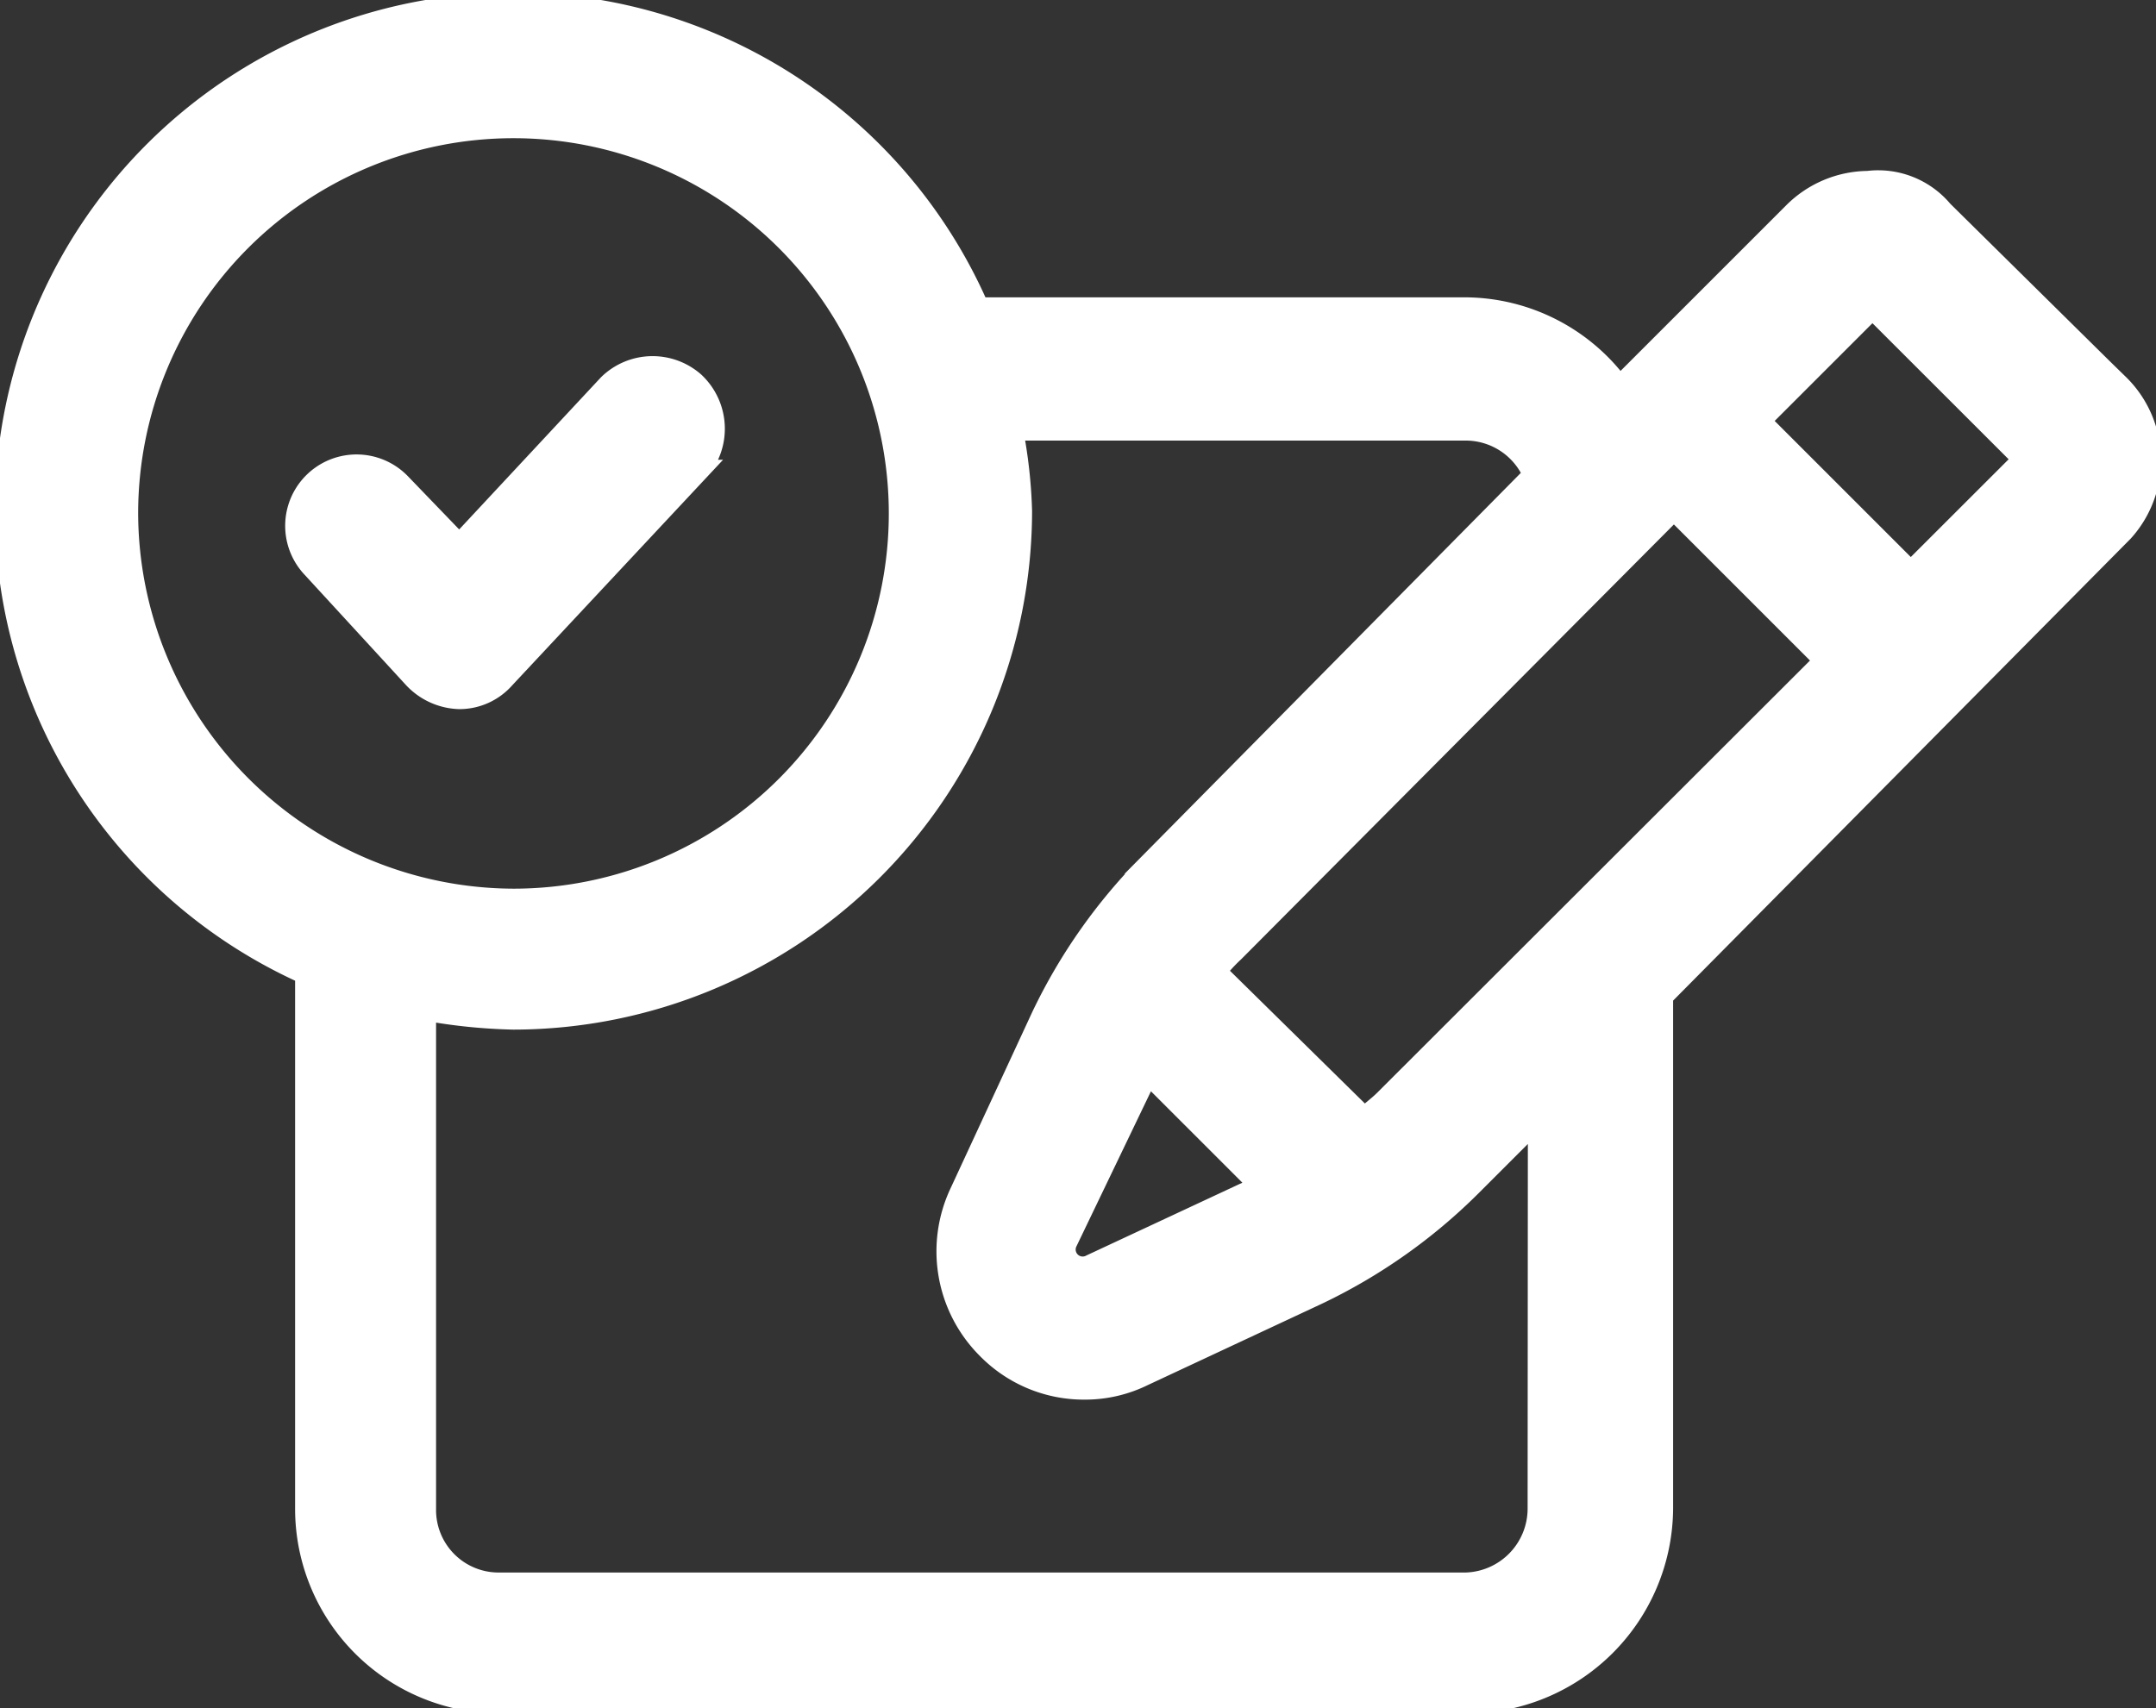<svg xmlns="http://www.w3.org/2000/svg" xmlns:xlink="http://www.w3.org/1999/xlink" width="25.235" height="20" viewBox="0 0 25.235 20">
  <rect x="0" y="0" width="25.235" height="20" fill="#333333" stroke="none"/>
  <defs>
    <clipPath id="clip-path">
      <rect id="長方形_4776" data-name="長方形 4776" width="25.235" height="20" fill="#fff"/>
    </clipPath>
  </defs>
  <g id="icon_reuse_regist" clip-path="url(#clip-path)">
    <path id="パス_2088" data-name="パス 2088" d="M24.856,4.564,22.795,2.529a.98.98,0,0,0-.872-.344,1.244,1.244,0,0,0-.872.37L19.016,4.59a2.25,2.25,0,0,0-1.8-.925H11.513A5.941,5.941,0,1,0,3.639,11.46v6.262a2.272,2.272,0,0,0,2.272,2.272H17.246a2.289,2.289,0,0,0,2.272-2.272v-6l5.39-5.443a1.239,1.239,0,0,0-.053-1.718ZM13.495,12.622l1.321,1.321-1.982.925a.207.207,0,0,1-.291-.264Zm2.774.317c-.079.079-.159.132-.237.211l-1.745-1.717A1.949,1.949,0,0,1,14.5,11.2l5.152-5.178,1.77,1.77ZM1.552,6.07A4.518,4.518,0,1,1,6.07,10.588,4.533,4.533,0,0,1,1.552,6.07M18.065,17.722a.874.874,0,0,1-.845.872H5.885a.857.857,0,0,1-.846-.872V11.883a6.5,6.5,0,0,0,1.031.105,5.954,5.954,0,0,0,5.945-5.945,5.771,5.771,0,0,0-.106-.951H17.22a.865.865,0,0,1,.792.528l-4.491,4.545a6.511,6.511,0,0,0-1.268,1.8L11.3,14.022a1.606,1.606,0,0,0,.317,1.823,1.579,1.579,0,0,0,1.136.475,1.54,1.54,0,0,0,.687-.158l2.035-.951a6.512,6.512,0,0,0,1.8-1.268l.793-.793Zm4.36-10.965-1.77-1.77,1.321-1.321,1.771,1.77Z" transform="translate(-0.06 -0.059)" fill="#fff"/>
    <path id="パス_2089" data-name="パス 2089" d="M24.856,4.564,22.795,2.529a.98.98,0,0,0-.872-.344,1.244,1.244,0,0,0-.872.37L19.016,4.59a2.25,2.25,0,0,0-1.8-.925H11.513A5.941,5.941,0,1,0,3.639,11.46v6.262a2.272,2.272,0,0,0,2.272,2.272H17.246a2.289,2.289,0,0,0,2.272-2.272v-6l5.39-5.443a1.239,1.239,0,0,0-.053-1.718ZM13.495,12.622l1.321,1.321-1.982.925a.207.207,0,0,1-.291-.264Zm2.774.317c-.079.079-.159.132-.237.211l-1.745-1.717A1.949,1.949,0,0,1,14.5,11.2l5.152-5.178,1.77,1.77ZM1.552,6.07A4.518,4.518,0,1,1,6.07,10.588,4.533,4.533,0,0,1,1.552,6.07ZM18.065,17.722a.874.874,0,0,1-.845.872H5.885a.857.857,0,0,1-.846-.872V11.883a6.5,6.5,0,0,0,1.031.105,5.954,5.954,0,0,0,5.945-5.945,5.771,5.771,0,0,0-.106-.951H17.22a.865.865,0,0,1,.792.528l-4.491,4.545a6.511,6.511,0,0,0-1.268,1.8L11.3,14.022a1.606,1.606,0,0,0,.317,1.823,1.579,1.579,0,0,0,1.136.475,1.54,1.54,0,0,0,.687-.158l2.035-.951a6.512,6.512,0,0,0,1.8-1.268l.793-.793Zm4.36-10.965-1.77-1.77,1.321-1.321,1.771,1.77Z" transform="translate(-0.06 -0.059)" fill="#fff" stroke="#fff" stroke-miterlimit="10" stroke-width="0.25"/>
    <path id="パス_2090" data-name="パス 2090" d="M11.283,8.392a.735.735,0,0,0-1,.026L8.535,10.294l-.687-.713a.71.71,0,0,0-1.031.978l1.189,1.294a.758.758,0,0,0,.528.238.7.7,0,0,0,.528-.238l2.272-2.431A.741.741,0,0,0,11.283,8.392Z" transform="translate(-3.159 -3.914)" fill="#fff"/>
    <path id="パス_2091" data-name="パス 2091" d="M11.283,8.392a.735.735,0,0,0-1,.026L8.535,10.294l-.687-.713a.71.71,0,0,0-1.031.978l1.189,1.294a.758.758,0,0,0,.528.238.7.7,0,0,0,.528-.238l2.272-2.431A.741.741,0,0,0,11.283,8.392Z" transform="translate(-3.159 -3.914)" fill="#fff" stroke="#fff" stroke-miterlimit="10" stroke-width="0.25"/>
  </g>
</svg>
